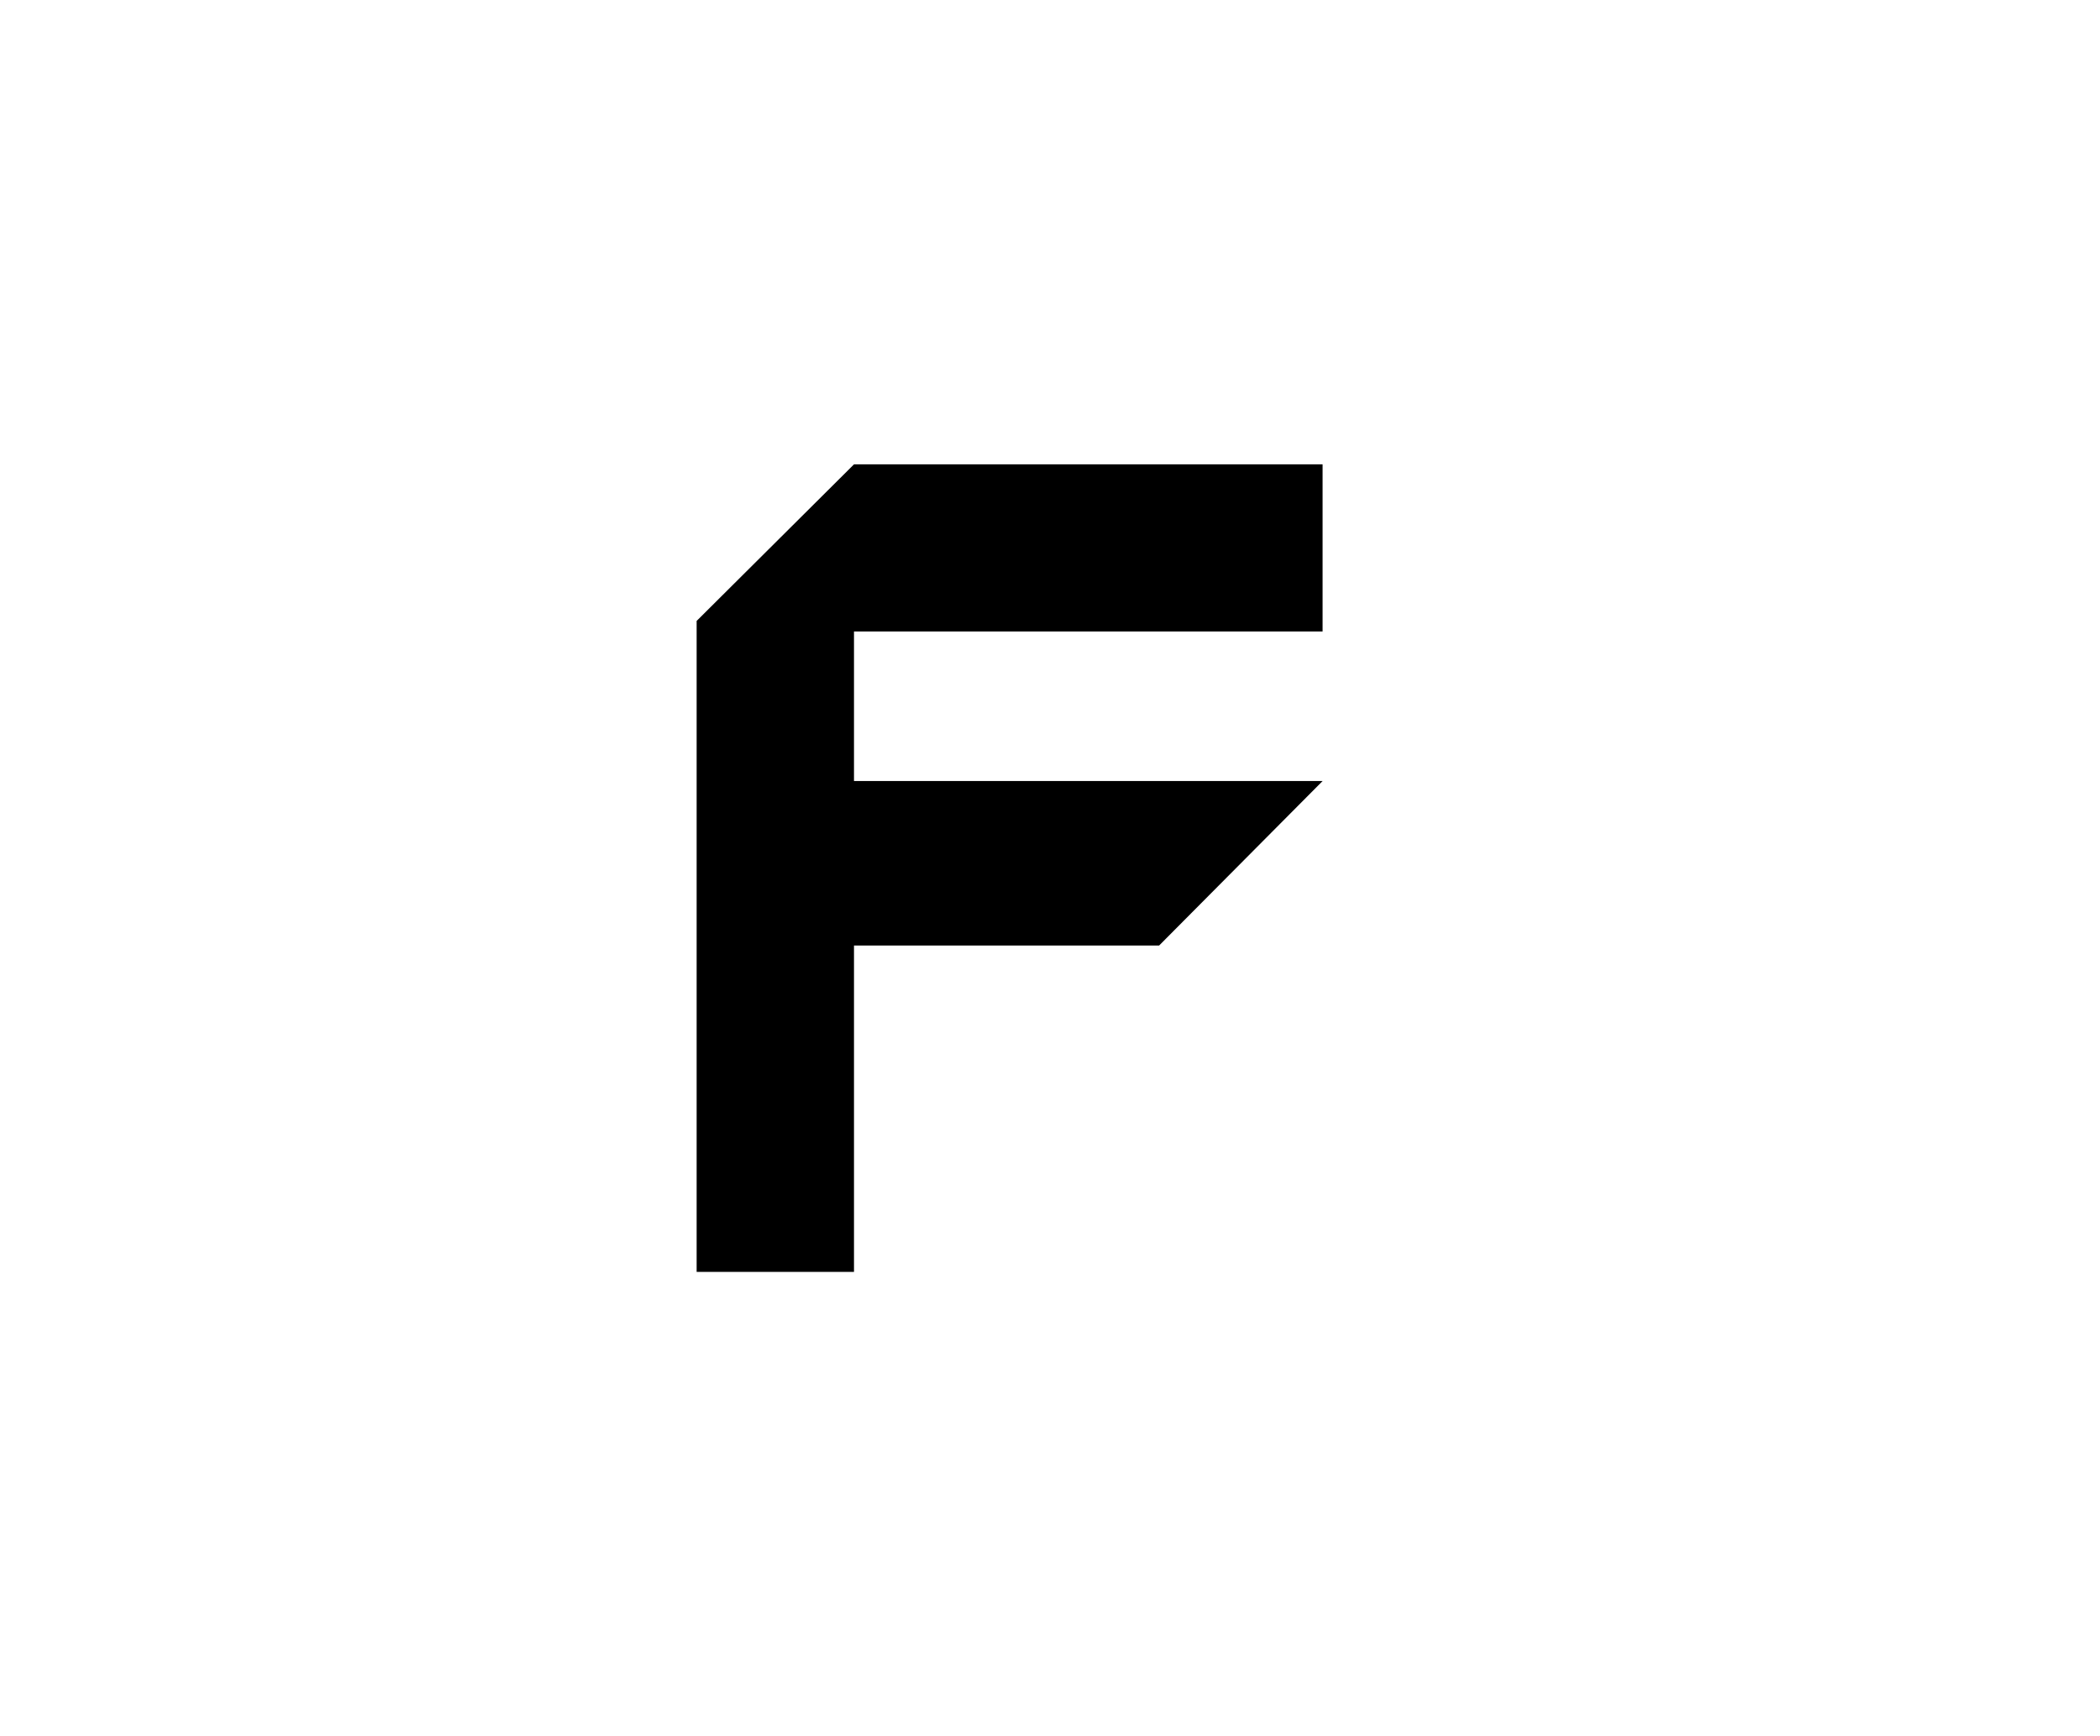 <svg width="208" height="172" viewBox="0 0 208 172" fill="none" xmlns="http://www.w3.org/2000/svg">
<path d="M84.586 46L69 61.512V126H84.586V93.668H114.807L131 77.372H84.586V62.556H131V46H84.586Z" fill="black"/>
</svg>
